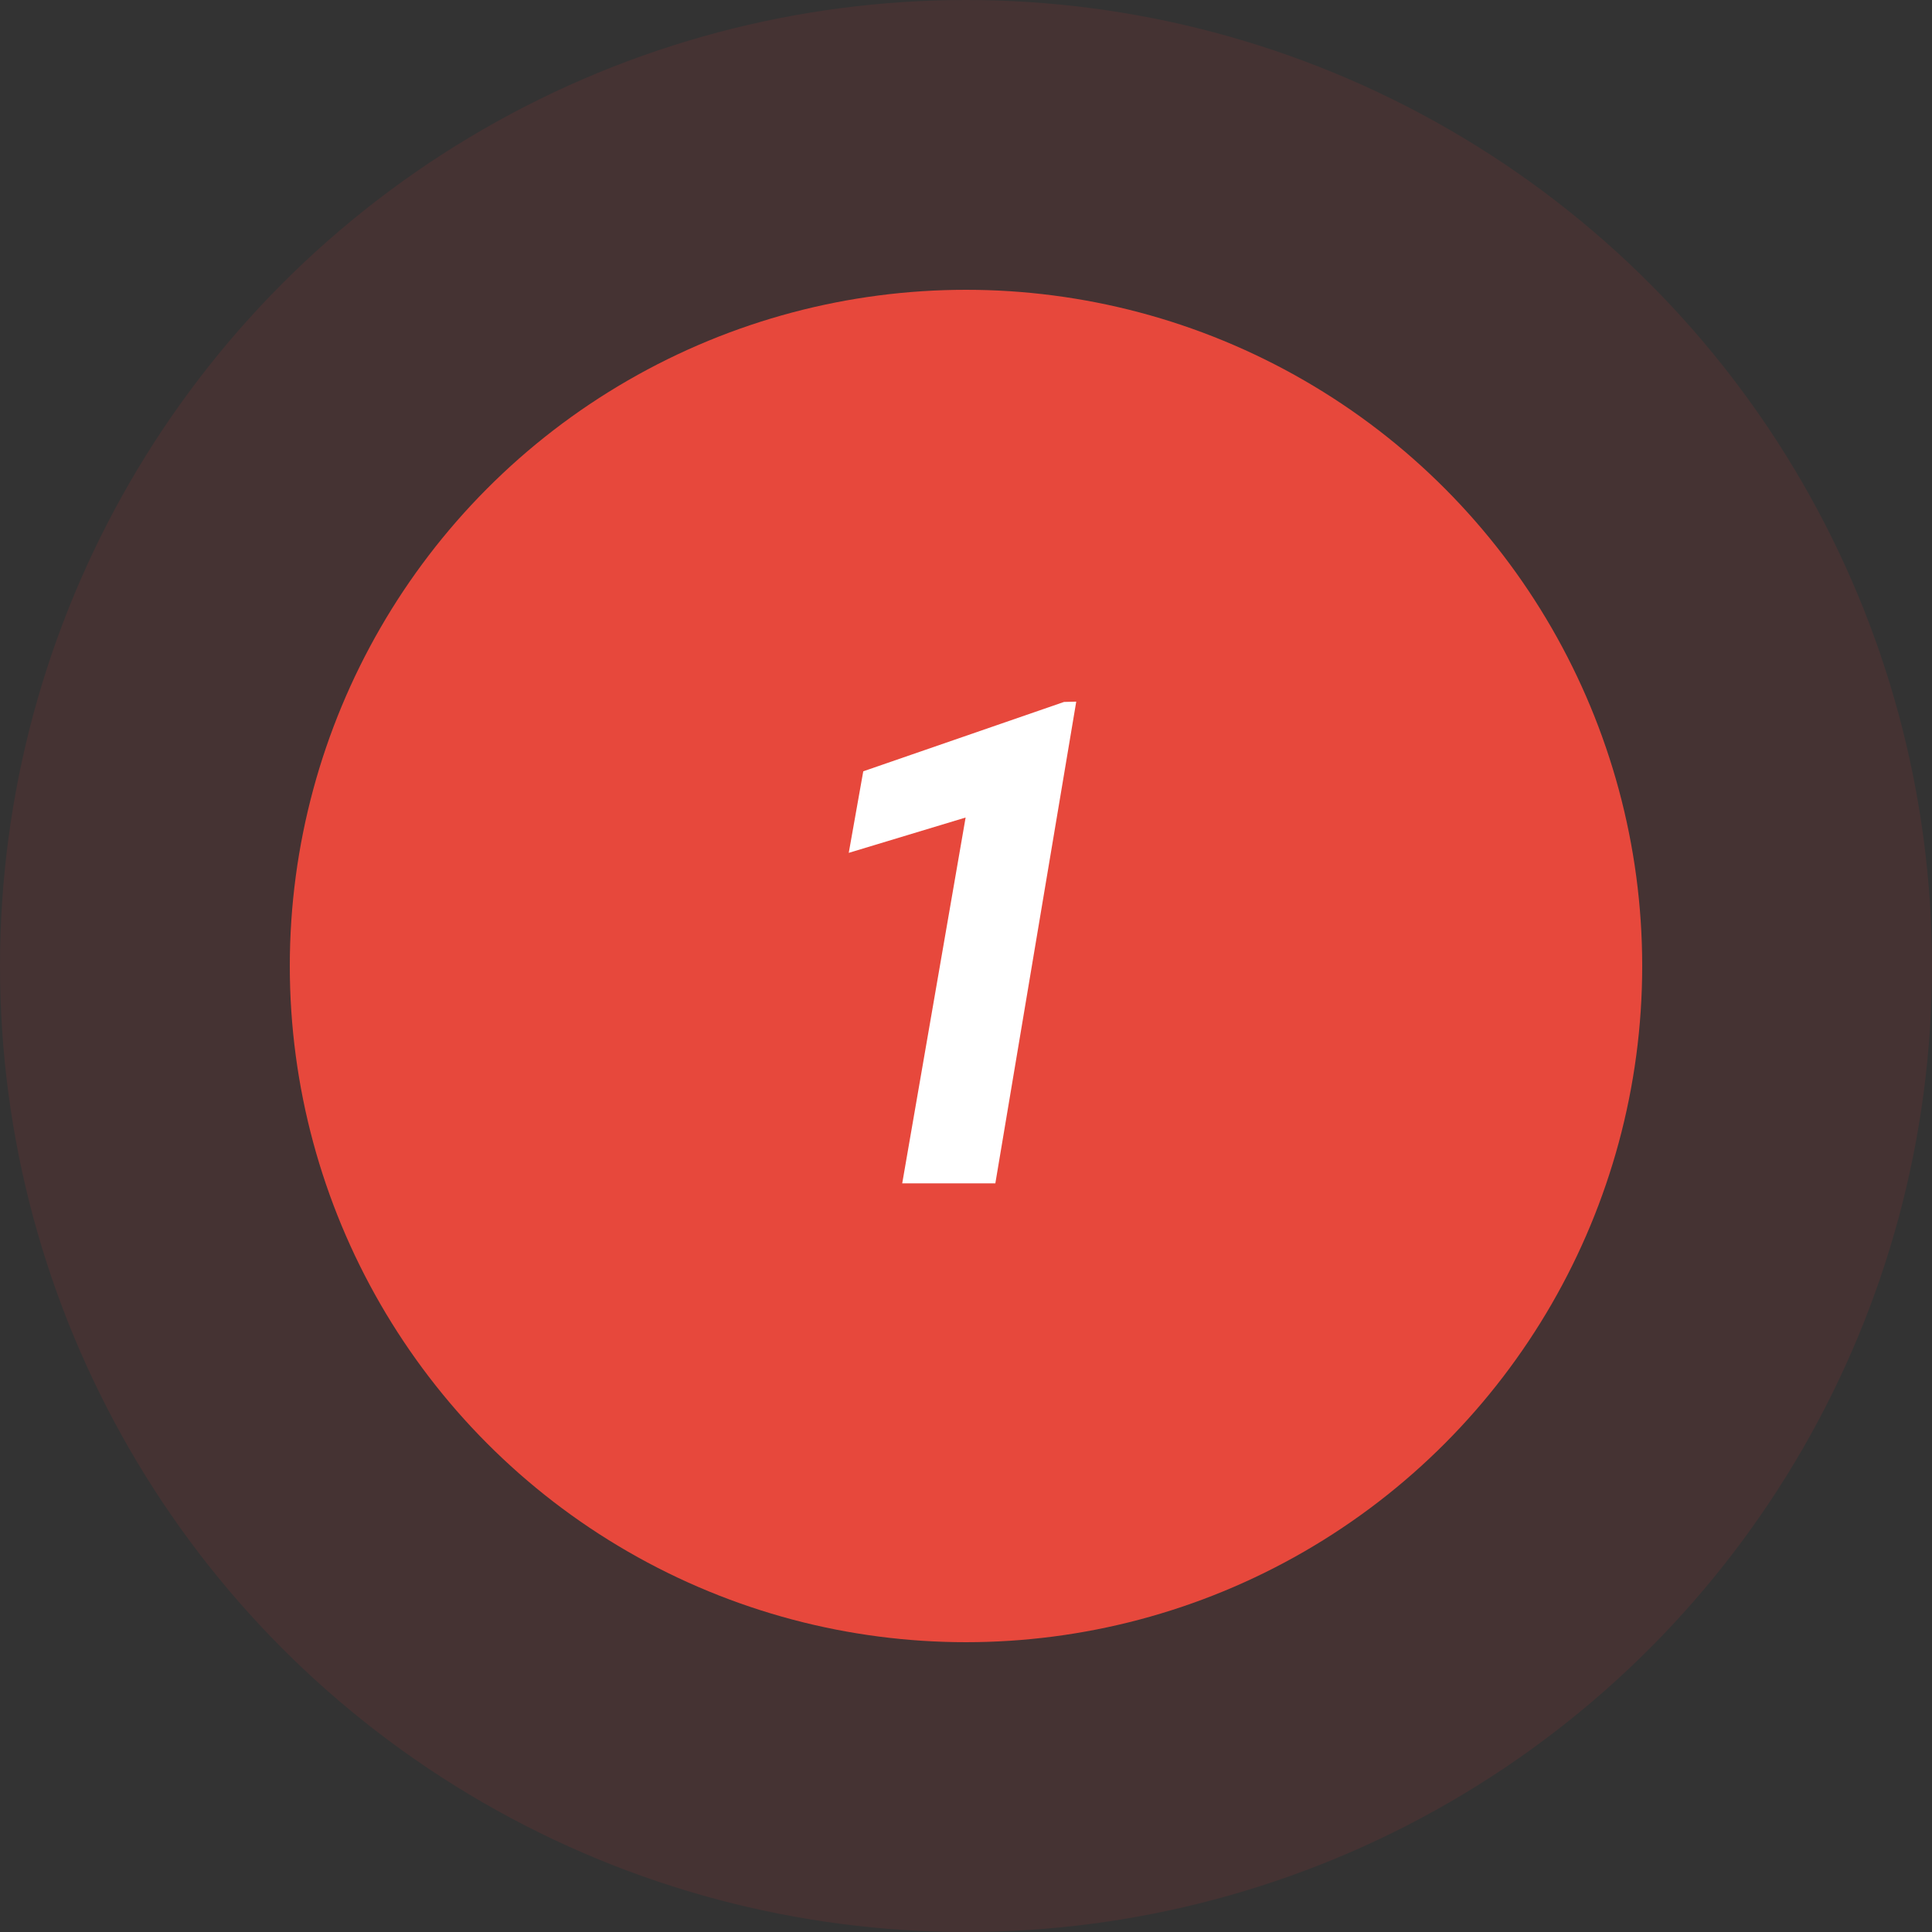 <?xml version="1.0" encoding="UTF-8"?> <svg xmlns="http://www.w3.org/2000/svg" width="80" height="80" viewBox="0 0 80 80" fill="none"><rect x="0" y="0" width="80" height="80" fill="#333333" stroke="none"/> <circle opacity="0.1" cx="40" cy="40" r="40" fill="#EA3333"></circle> <circle cx="40" cy="40" r="28" fill="#E7483C"></circle> <path d="M41.215 49H37.359L39.984 33.852L35.145 35.315L35.746 31.938L44.059 29.066L44.565 29.053L41.215 49Z" fill="white"></path> </svg> 